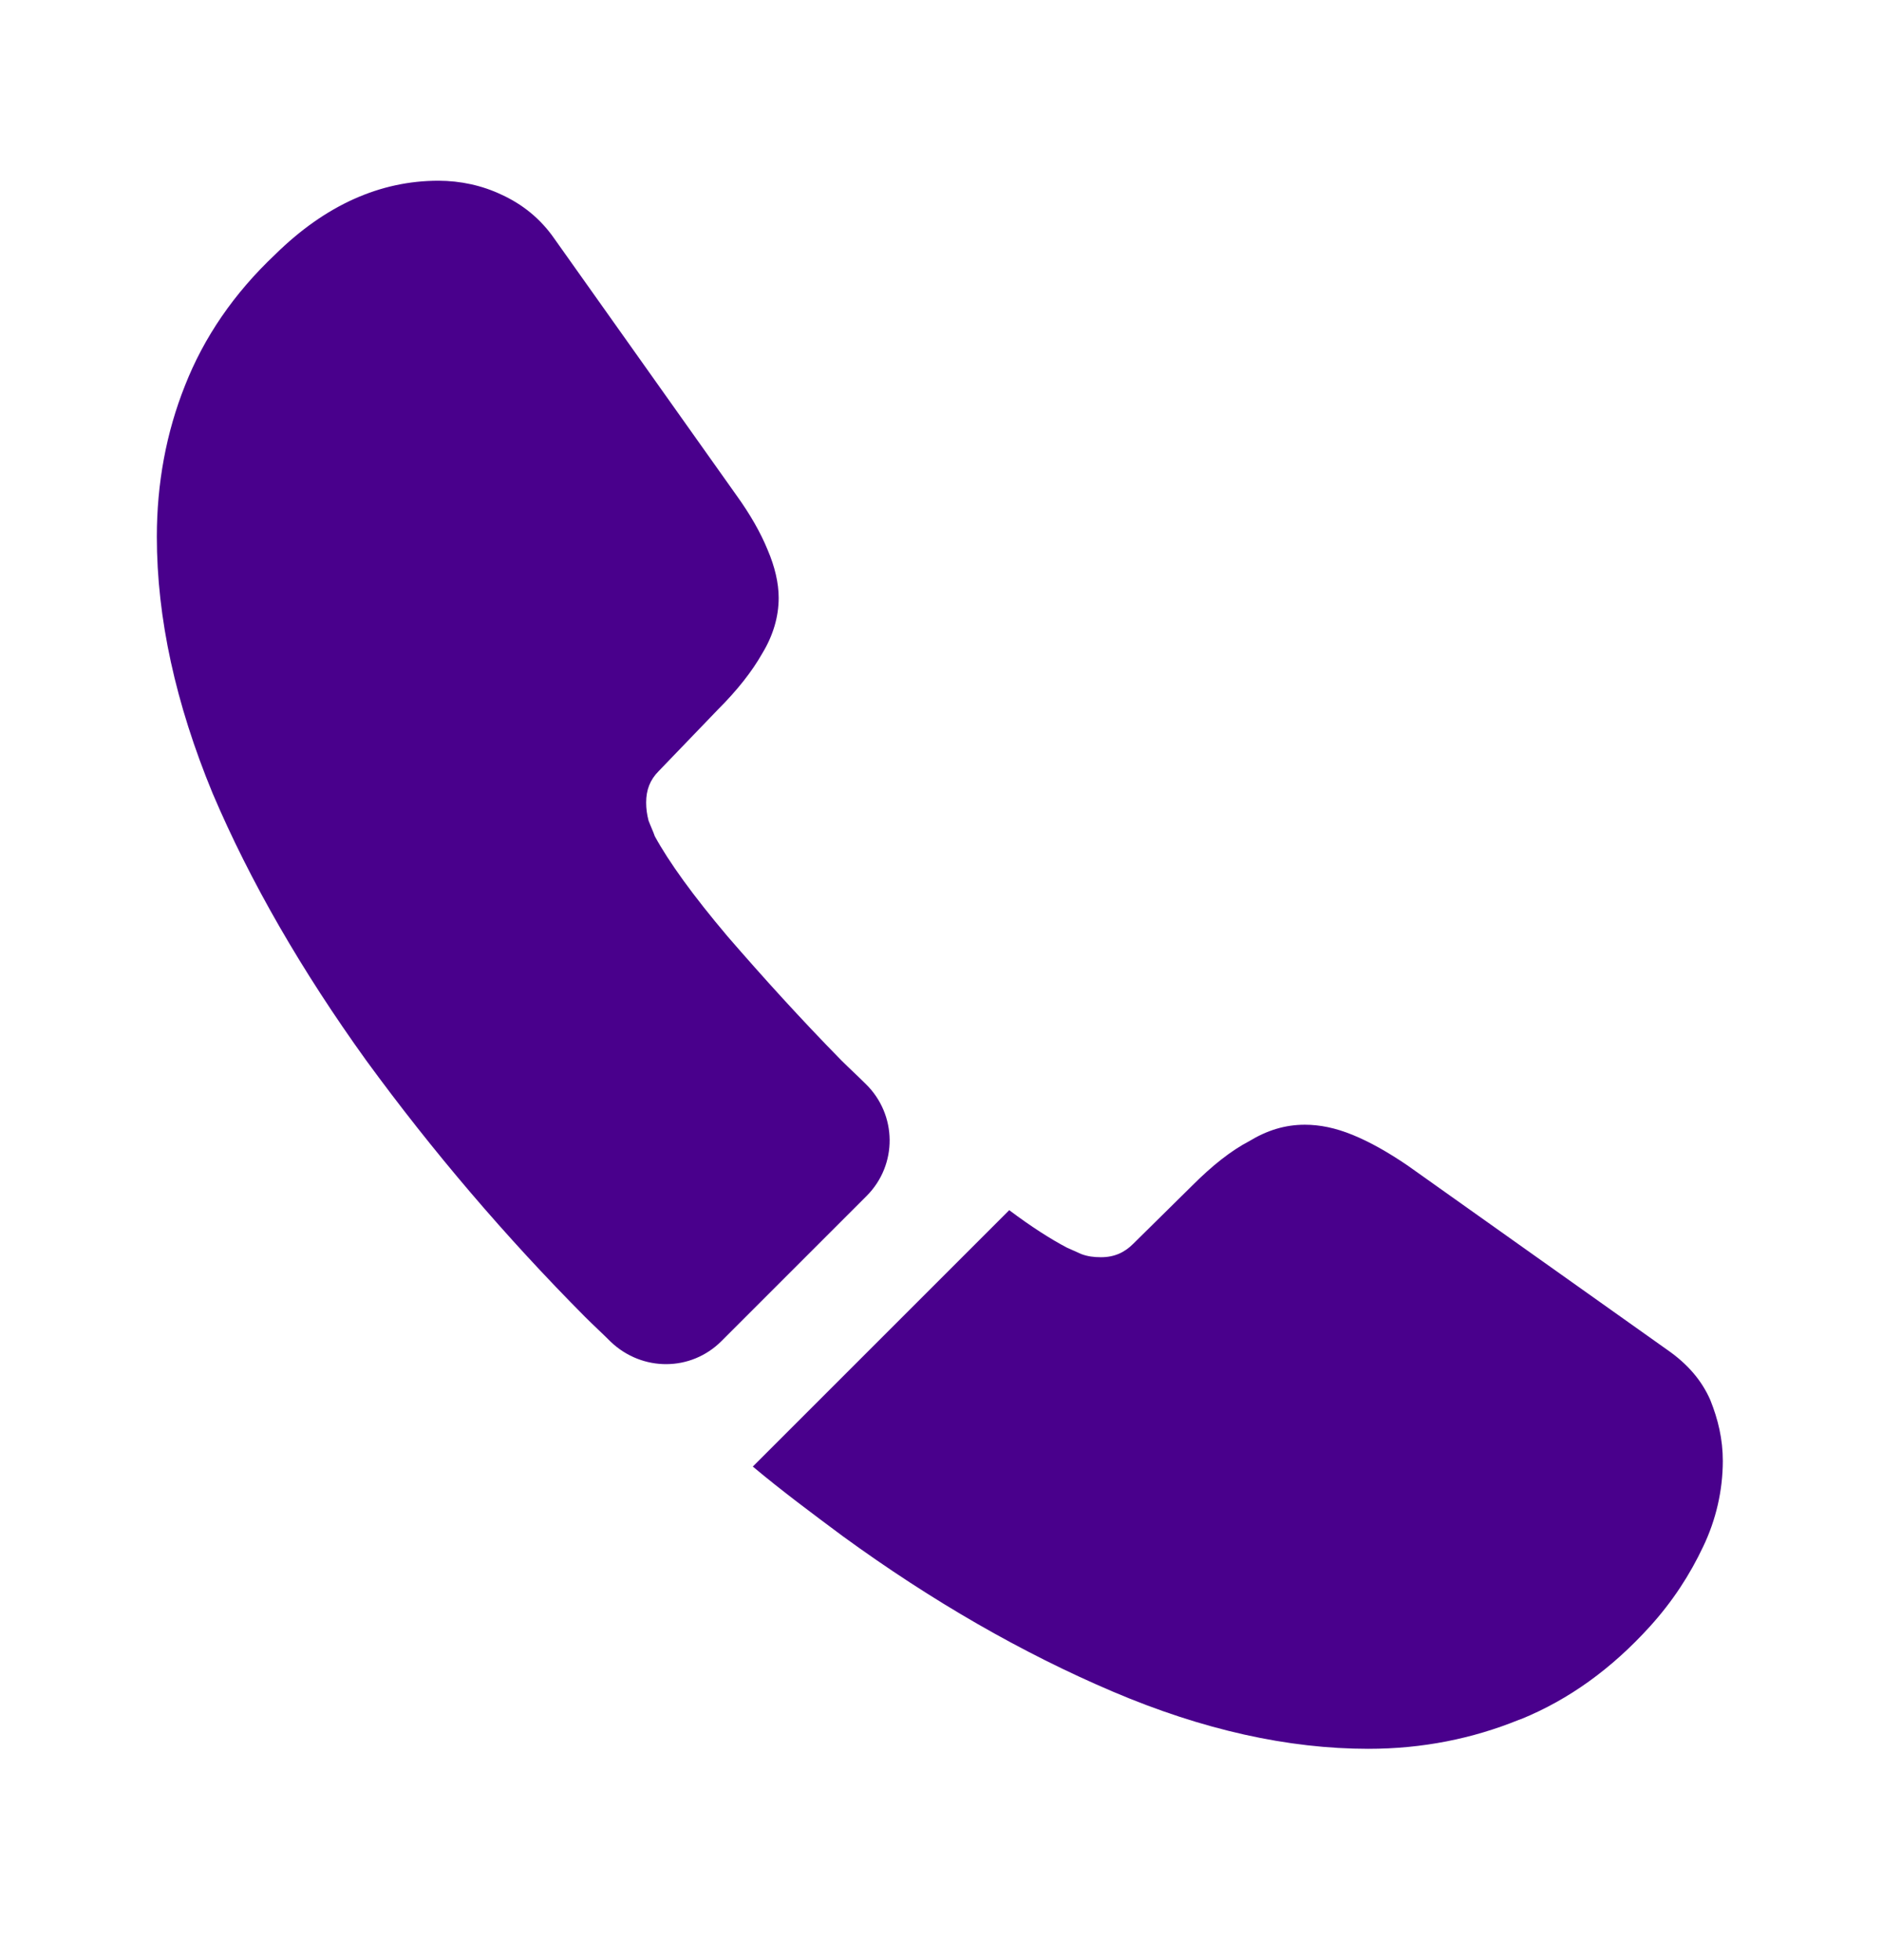 <svg width="24" height="25" viewBox="0 0 24 25" fill="none" xmlns="http://www.w3.org/2000/svg">
<path d="M11.05 15.255L9.2 17.105C8.81 17.495 8.19 17.495 7.79 17.115C7.68 17.005 7.57 16.905 7.46 16.795C6.449 15.777 5.516 14.684 4.67 13.525C3.85 12.385 3.19 11.245 2.71 10.115C2.24 8.975 2 7.885 2 6.845C2 6.165 2.12 5.515 2.36 4.915C2.6 4.305 2.98 3.745 3.51 3.245C4.15 2.615 4.85 2.305 5.59 2.305C5.87 2.305 6.15 2.365 6.4 2.485C6.66 2.605 6.89 2.785 7.07 3.045L9.39 6.315C9.57 6.565 9.7 6.795 9.79 7.015C9.88 7.225 9.93 7.435 9.93 7.625C9.93 7.865 9.86 8.105 9.72 8.335C9.59 8.565 9.4 8.805 9.16 9.045L8.4 9.835C8.29 9.945 8.24 10.075 8.24 10.235C8.24 10.315 8.25 10.385 8.27 10.465C8.3 10.545 8.33 10.605 8.35 10.665C8.53 10.995 8.84 11.425 9.28 11.945C9.73 12.465 10.21 12.995 10.73 13.525C10.83 13.625 10.94 13.725 11.04 13.825C11.44 14.215 11.45 14.855 11.05 15.255ZM21.97 18.635C21.969 19.012 21.883 19.384 21.72 19.725C21.55 20.085 21.33 20.425 21.04 20.745C20.55 21.285 20.01 21.675 19.4 21.925C19.39 21.925 19.38 21.935 19.37 21.935C18.78 22.175 18.14 22.305 17.45 22.305C16.43 22.305 15.34 22.065 14.19 21.575C13.04 21.085 11.89 20.425 10.75 19.595C10.36 19.305 9.97 19.015 9.6 18.705L12.87 15.435C13.15 15.645 13.4 15.805 13.61 15.915C13.66 15.935 13.72 15.965 13.79 15.995C13.87 16.025 13.95 16.035 14.04 16.035C14.21 16.035 14.34 15.975 14.45 15.865L15.21 15.115C15.46 14.865 15.7 14.675 15.93 14.555C16.16 14.415 16.39 14.345 16.64 14.345C16.83 14.345 17.03 14.385 17.25 14.475C17.47 14.565 17.7 14.695 17.95 14.865L21.26 17.215C21.52 17.395 21.7 17.605 21.81 17.855C21.91 18.105 21.97 18.355 21.97 18.635Z" fill="#49008C"/>
</svg>
